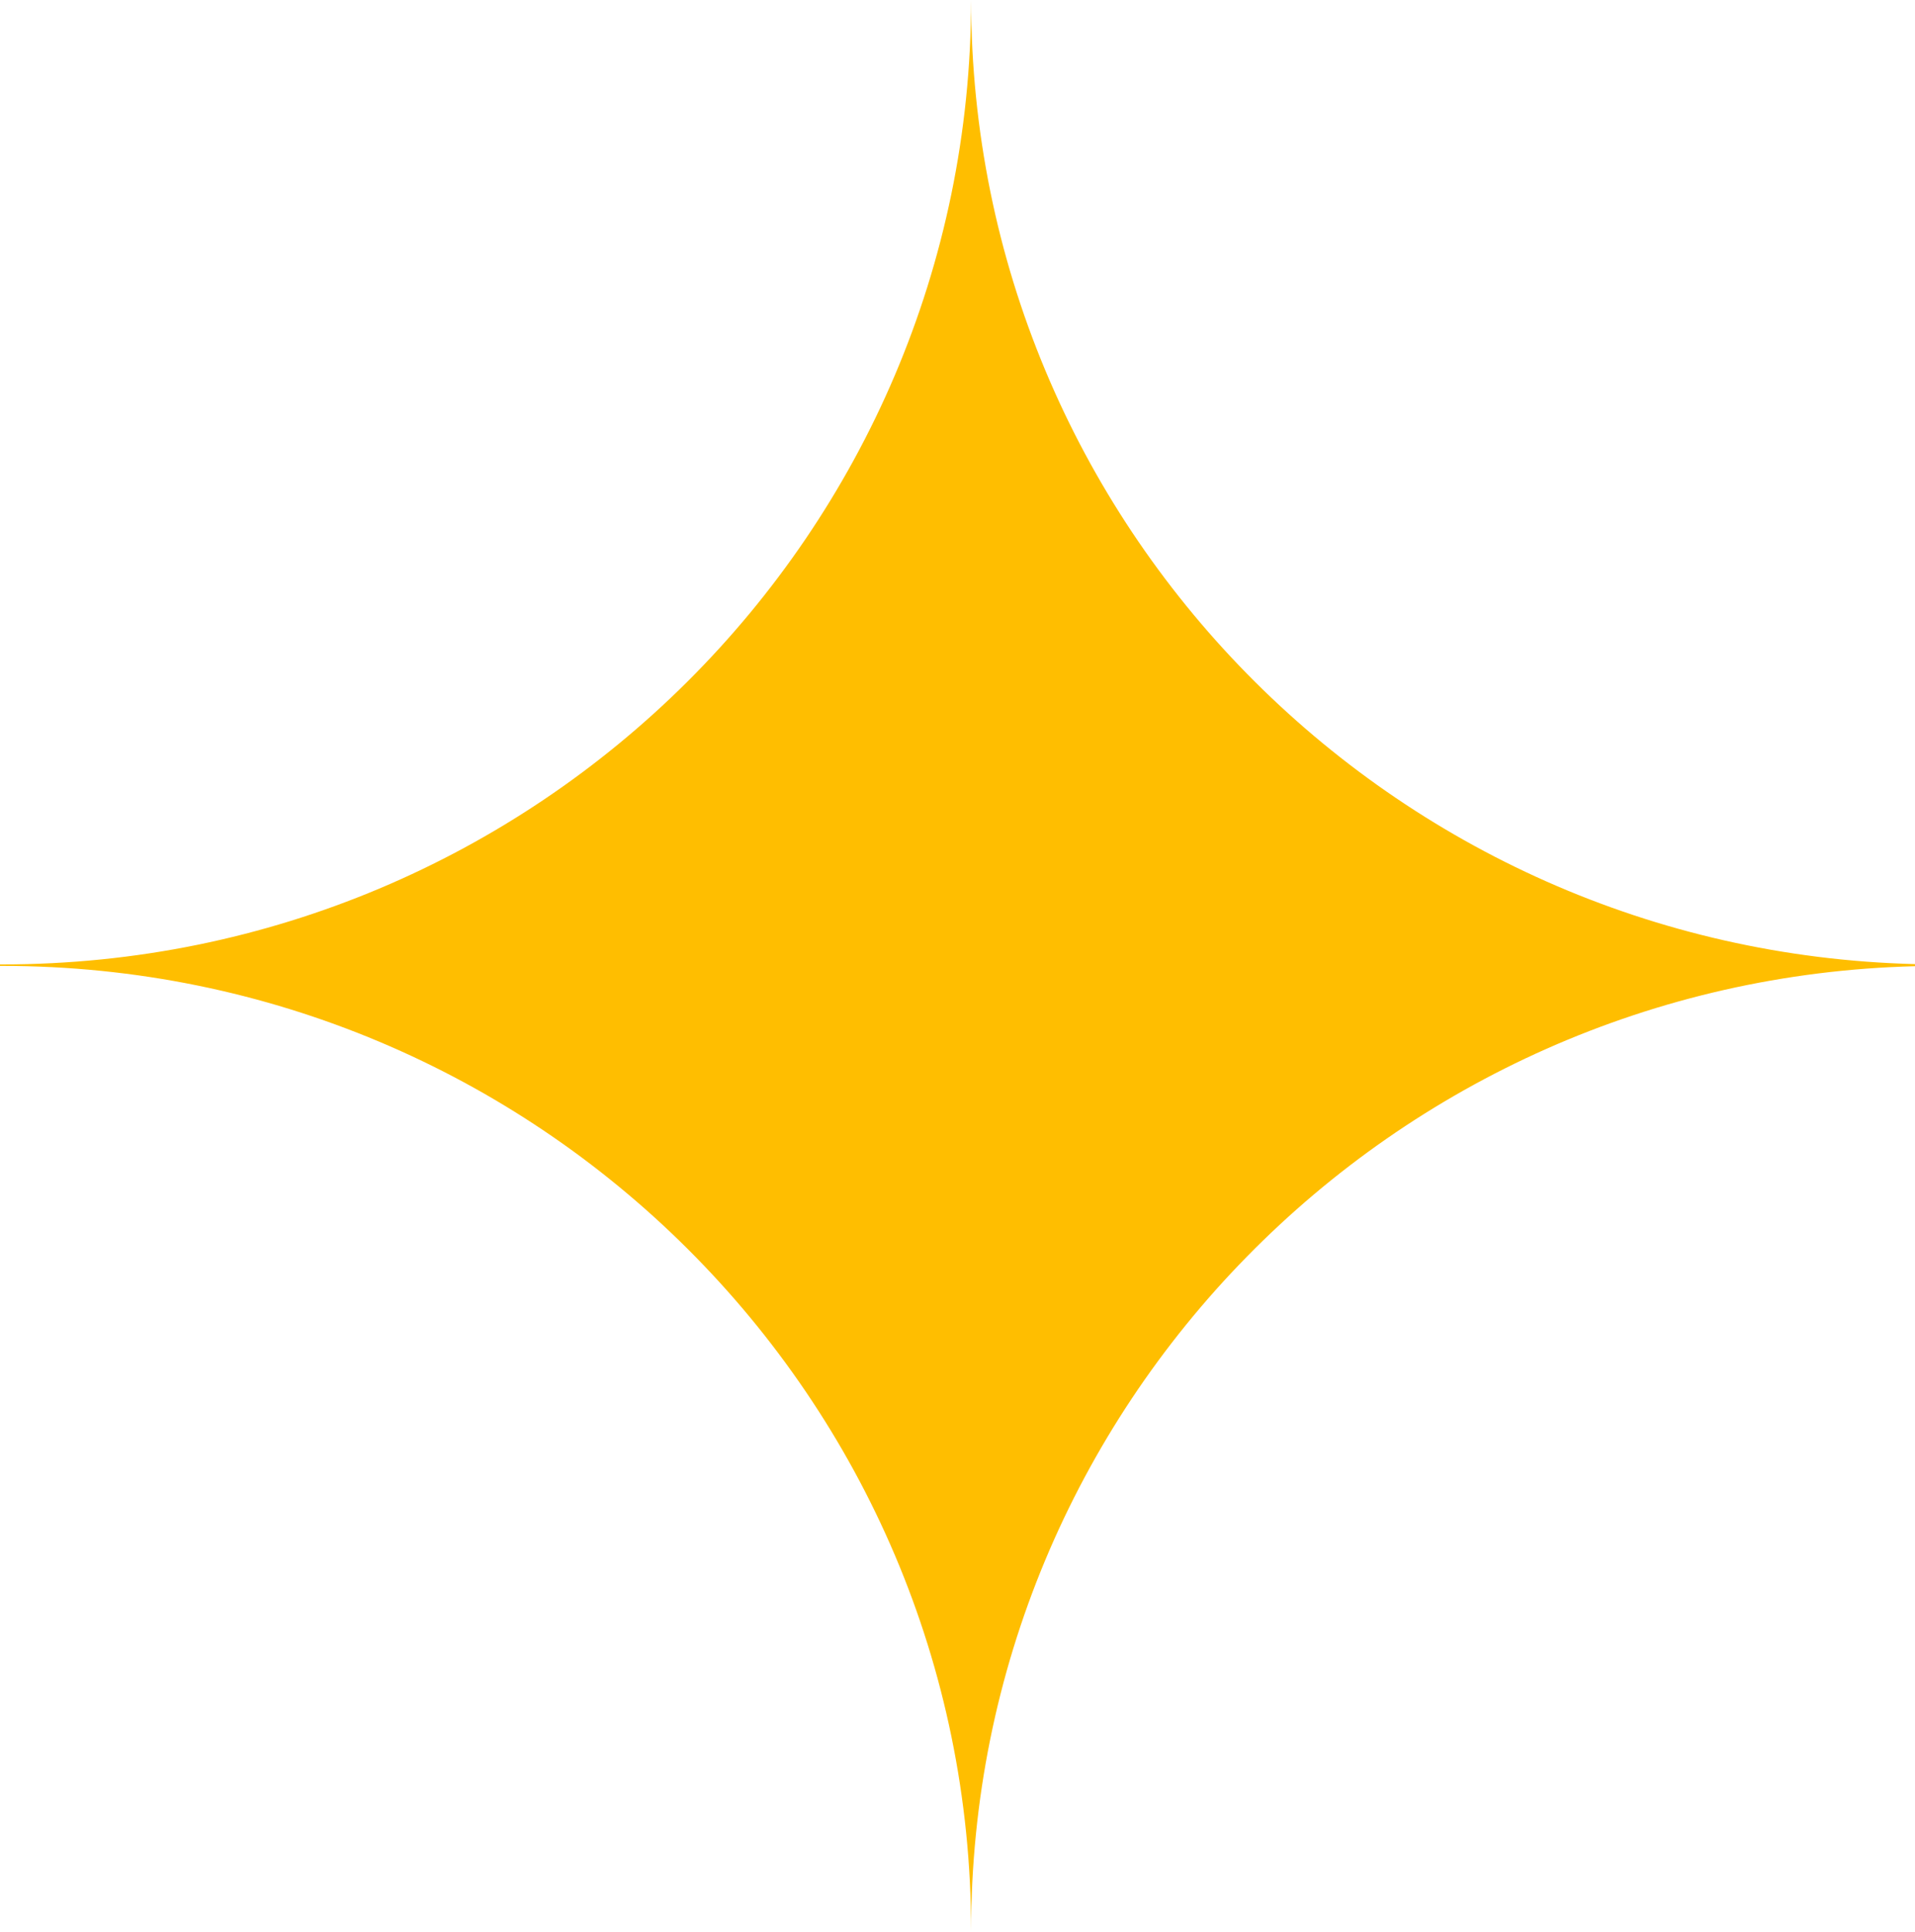<svg width="115" height="116" viewBox="0 0 115 116" fill="none" xmlns="http://www.w3.org/2000/svg">
<path id="Subtract" d="M58.317 0C58.293 31.988 32.252 57.911 0.133 57.911L0 57.911V58L0.133 58C32.267 58 58.317 83.948 58.317 115.956C58.317 84.447 83.559 58.811 115 58.019V57.892C83.574 57.1 58.34 31.488 58.317 0Z" fill="#FFBE00"/>
</svg>
